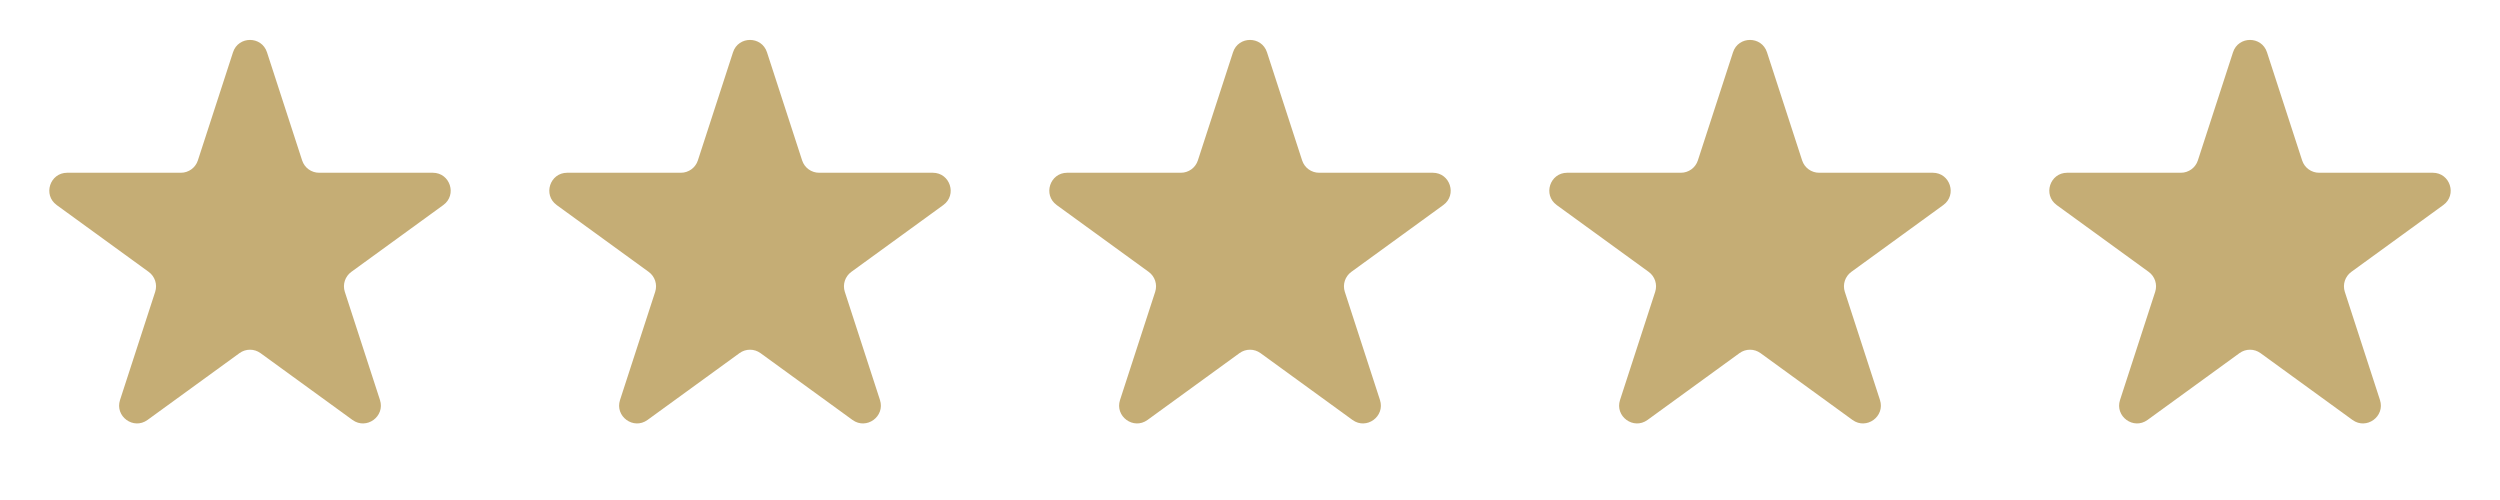 <svg width="140" height="28" viewBox="0 0 140 28" fill="none" xmlns="http://www.w3.org/2000/svg">
<path d="M13.049 2.927C13.348 2.006 14.652 2.006 14.951 2.927L16.919 8.983C17.053 9.395 17.436 9.674 17.87 9.674H24.237C25.206 9.674 25.609 10.913 24.825 11.483L19.674 15.225C19.323 15.48 19.176 15.931 19.31 16.343L21.278 22.399C21.577 23.32 20.523 24.087 19.739 23.517L14.588 19.775C14.237 19.52 13.763 19.52 13.412 19.775L8.261 23.517C7.477 24.087 6.423 23.32 6.722 22.399L8.69 16.343C8.824 15.931 8.677 15.48 8.326 15.225L3.175 11.483C2.391 10.913 2.794 9.674 3.763 9.674H10.13C10.563 9.674 10.947 9.395 11.081 8.983L13.049 2.927Z" fill="#B5964D" fill-opacity="0.77"/>
<path d="M41.049 2.927C41.348 2.006 42.652 2.006 42.951 2.927L44.919 8.983C45.053 9.395 45.437 9.674 45.87 9.674H52.237C53.206 9.674 53.609 10.913 52.825 11.483L47.674 15.225C47.323 15.48 47.176 15.931 47.31 16.343L49.278 22.399C49.577 23.32 48.523 24.087 47.739 23.517L42.588 19.775C42.237 19.52 41.763 19.52 41.412 19.775L36.261 23.517C35.477 24.087 34.423 23.32 34.722 22.399L36.69 16.343C36.824 15.931 36.677 15.48 36.326 15.225L31.175 11.483C30.391 10.913 30.794 9.674 31.763 9.674H38.13C38.563 9.674 38.947 9.395 39.081 8.983L41.049 2.927Z" fill="#B5964D" fill-opacity="0.77"/>
<path d="M69.049 2.927C69.348 2.006 70.652 2.006 70.951 2.927L72.919 8.983C73.053 9.395 73.436 9.674 73.87 9.674H80.237C81.206 9.674 81.609 10.913 80.825 11.483L75.674 15.225C75.323 15.48 75.176 15.931 75.31 16.343L77.278 22.399C77.577 23.32 76.523 24.087 75.739 23.517L70.588 19.775C70.237 19.52 69.763 19.52 69.412 19.775L64.261 23.517C63.477 24.087 62.423 23.32 62.722 22.399L64.69 16.343C64.824 15.931 64.677 15.48 64.326 15.225L59.175 11.483C58.391 10.913 58.794 9.674 59.763 9.674H66.13C66.564 9.674 66.947 9.395 67.081 8.983L69.049 2.927Z" fill="#B5964D" fill-opacity="0.77"/>
<path d="M97.049 2.927C97.348 2.006 98.652 2.006 98.951 2.927L100.919 8.983C101.053 9.395 101.437 9.674 101.87 9.674H108.237C109.206 9.674 109.609 10.913 108.825 11.483L103.674 15.225C103.323 15.48 103.176 15.931 103.31 16.343L105.278 22.399C105.577 23.32 104.523 24.087 103.739 23.517L98.588 19.775C98.237 19.52 97.763 19.52 97.412 19.775L92.261 23.517C91.477 24.087 90.423 23.32 90.722 22.399L92.69 16.343C92.824 15.931 92.677 15.48 92.326 15.225L87.175 11.483C86.391 10.913 86.794 9.674 87.763 9.674H94.13C94.564 9.674 94.947 9.395 95.081 8.983L97.049 2.927Z" fill="#B5964D" fill-opacity="0.77"/>
<path d="M125.049 2.927C125.348 2.006 126.652 2.006 126.951 2.927L128.919 8.983C129.053 9.395 129.437 9.674 129.87 9.674H136.237C137.206 9.674 137.609 10.913 136.825 11.483L131.674 15.225C131.323 15.48 131.176 15.931 131.31 16.343L133.278 22.399C133.577 23.32 132.523 24.087 131.739 23.517L126.588 19.775C126.237 19.52 125.763 19.52 125.412 19.775L120.261 23.517C119.477 24.087 118.423 23.32 118.722 22.399L120.69 16.343C120.824 15.931 120.677 15.48 120.326 15.225L115.175 11.483C114.391 10.913 114.794 9.674 115.763 9.674H122.13C122.563 9.674 122.947 9.395 123.081 8.983L125.049 2.927Z" fill="#B5964D" fill-opacity="0.77"/>
</svg>

